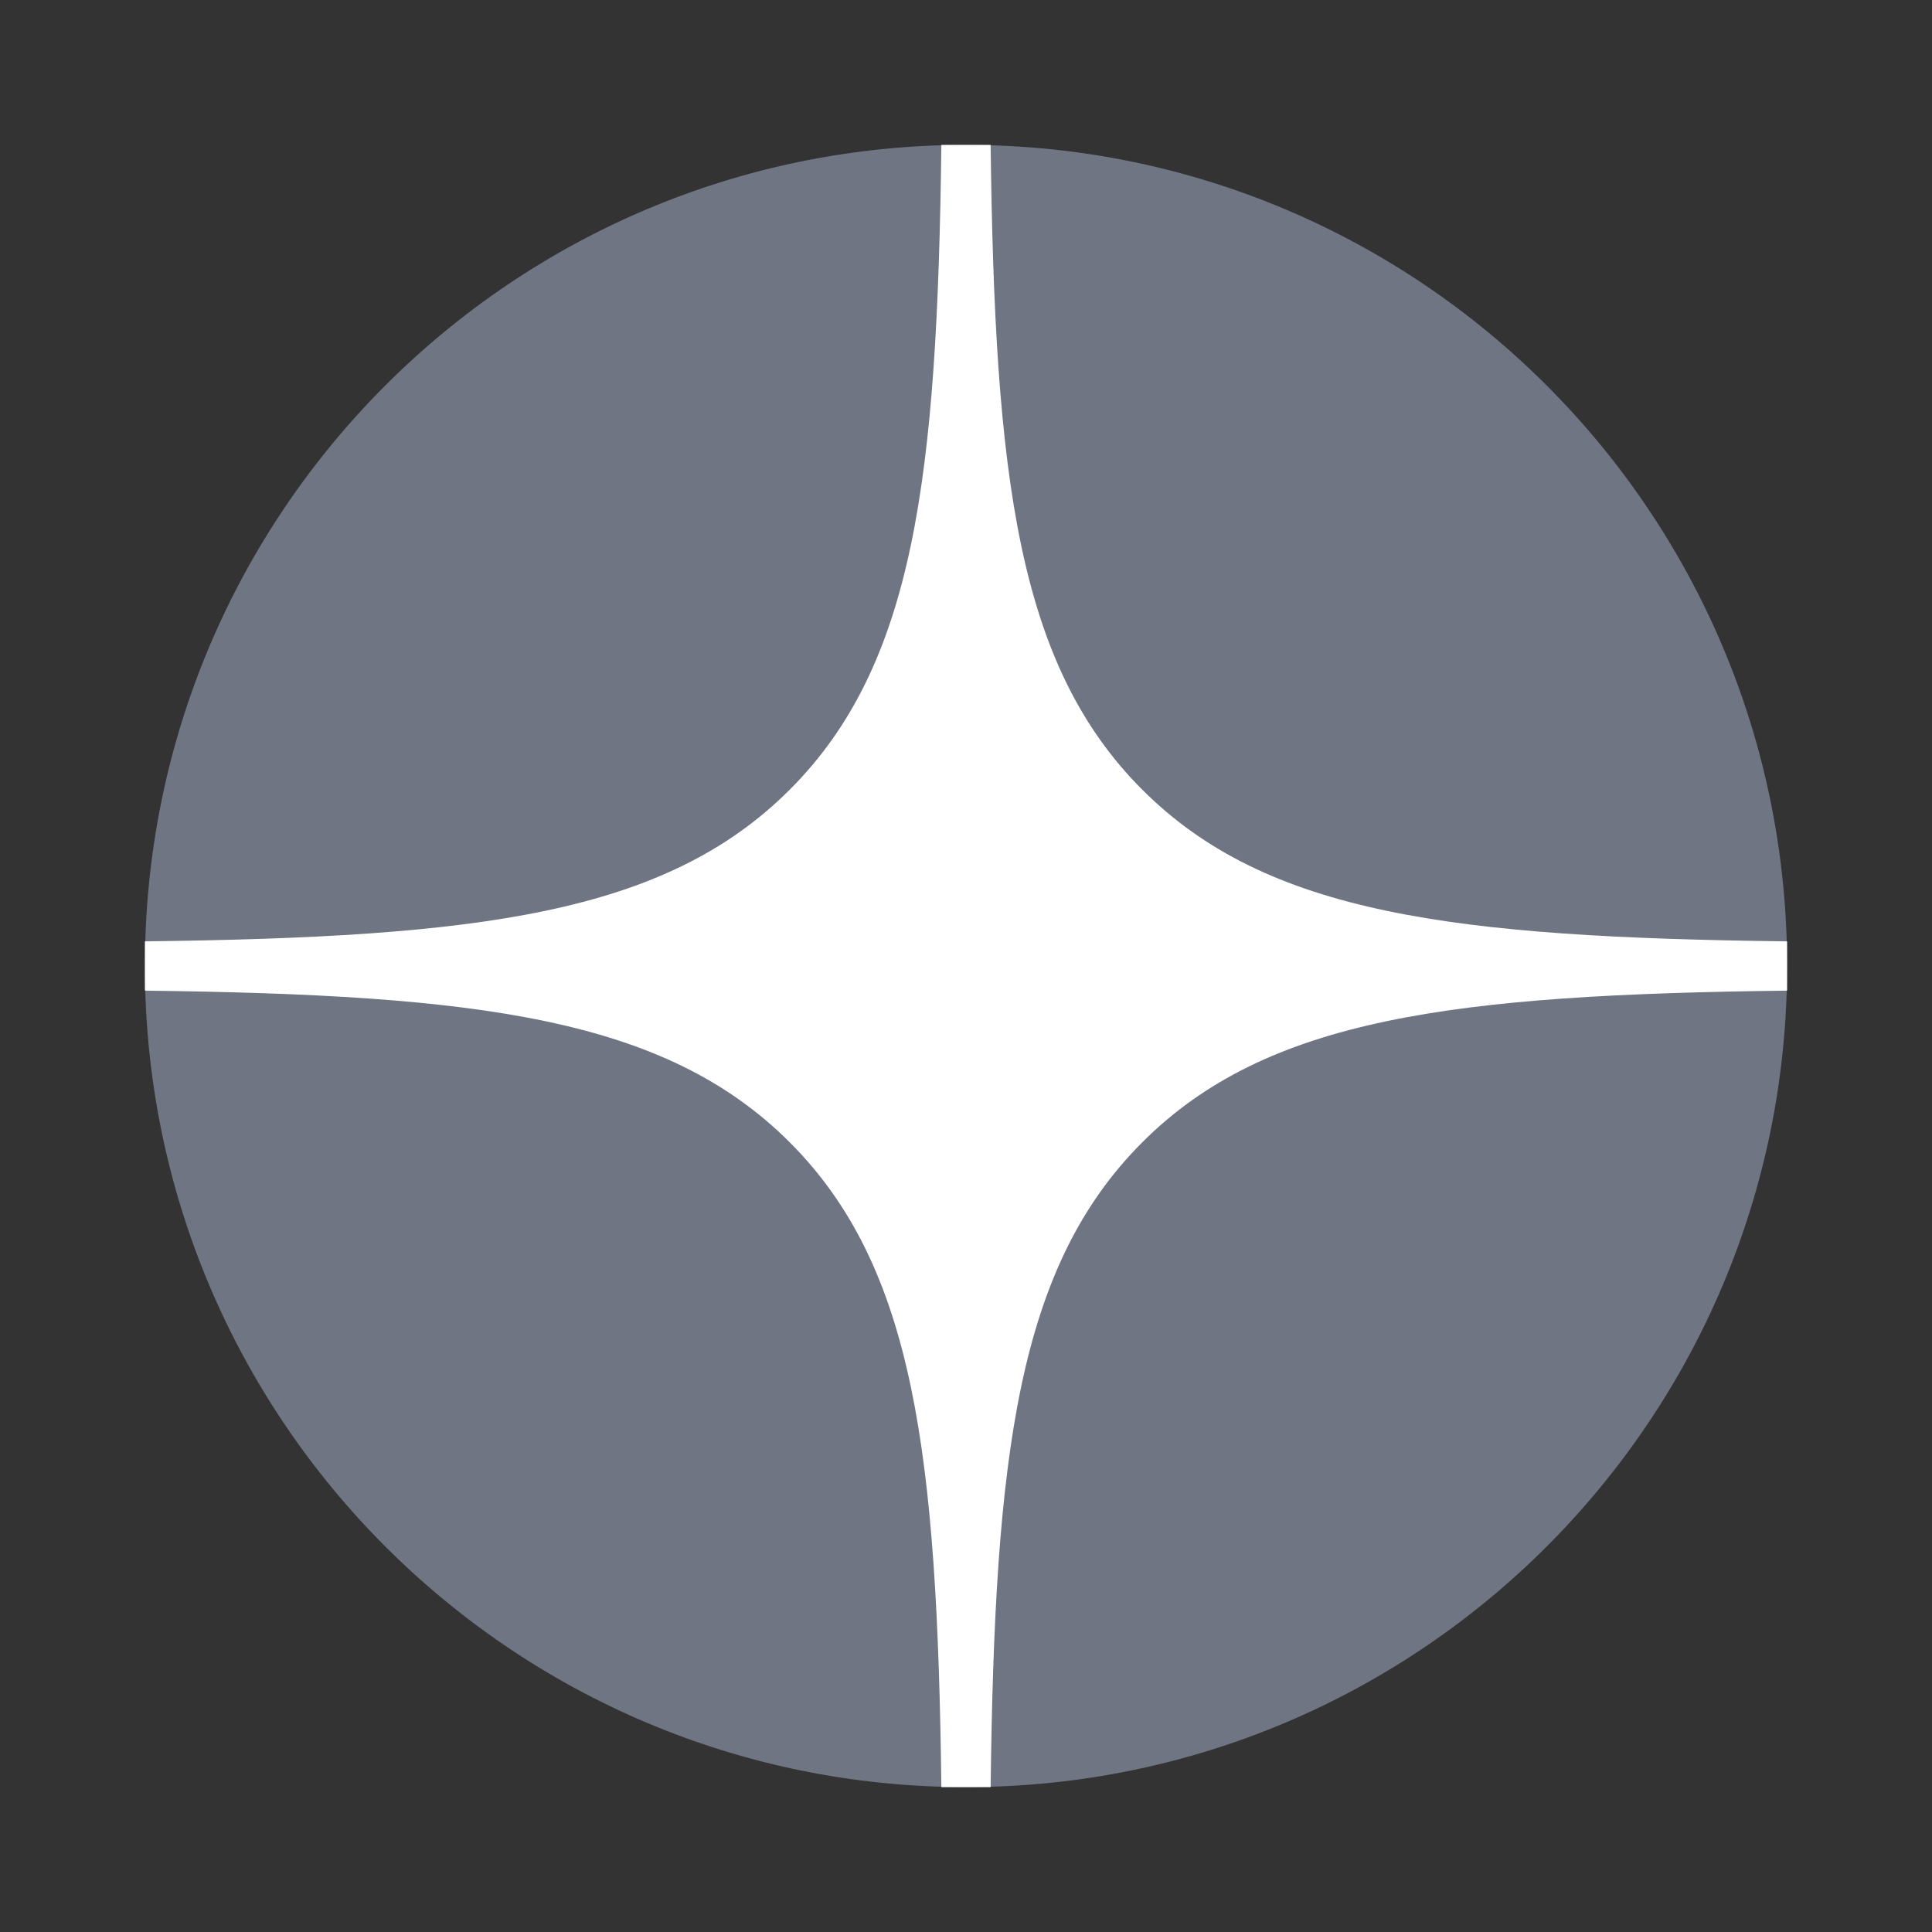 <svg width="40" height="40" viewBox="0 0 40 40" fill="none" xmlns="http://www.w3.org/2000/svg"><rect x="0" y="0" width="40" height="40" fill="#333333" stroke="none"/><g clip-path="url(#a)"><path d="M20 37c9.389 0 17-7.611 17-17S29.389 3 20 3 3 10.611 3 20s7.611 17 17 17" fill="#707584"/><path fill-rule="evenodd" clip-rule="evenodd" d="M19.49 3c-.085 6.892-.555 10.765-3.14 13.35S9.892 19.405 3 19.49v1.02c6.892.085 10.765.555 13.35 3.14s3.055 6.46 3.14 13.35h1.02c.085-6.892.555-10.765 3.14-13.35s6.458-3.055 13.35-3.14v-1.02c-6.892-.085-10.765-.555-13.35-3.14S20.595 9.892 20.51 3z" fill="#fff"/></g><defs><clipPath id="a"><path fill="#fff" d="M3 3h34v34H3z"/></clipPath></defs></svg>